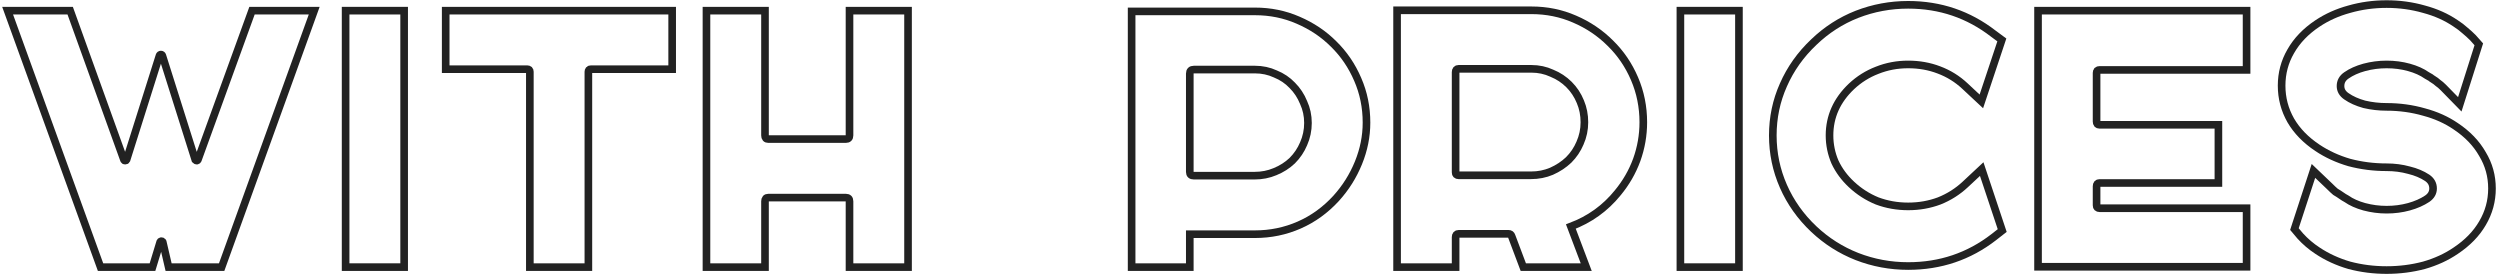 <?xml version="1.0" encoding="UTF-8"?> <svg xmlns="http://www.w3.org/2000/svg" width="328" height="36" viewBox="0 0 328 36" fill="none"> <path d="M41.224 1.399L29.08 35.047H22.12L21.352 31.735C21.32 31.671 21.256 31.639 21.16 31.639C21.096 31.639 21.048 31.671 21.016 31.735L20.008 35.047H13.192L1 1.399H9.208L16.264 20.983C16.296 21.047 16.344 21.079 16.408 21.079C16.504 21.079 16.568 21.047 16.6 20.983L20.92 7.303C20.952 7.207 21.016 7.159 21.112 7.159C21.208 7.159 21.272 7.207 21.304 7.303L25.624 20.983C25.688 21.047 25.752 21.079 25.816 21.079C25.88 21.079 25.928 21.047 25.96 20.983L33.064 1.399H41.224Z" stroke="#222222"></path> <path d="M45.344 1.399H53.024V35.047H45.344V1.399Z" stroke="#222222"></path> <path d="M88.188 1.399V9.079H77.531C77.308 9.079 77.195 9.191 77.195 9.415V35.047H69.516V9.415C69.516 9.191 69.403 9.079 69.18 9.079H58.475V1.399H88.188Z" stroke="#222222"></path> <path d="M119.135 1.399V35.047H111.456V26.407C111.456 26.087 111.296 25.927 110.976 25.927H100.799C100.511 25.927 100.368 26.087 100.368 26.407V35.047H92.688V1.399H100.368V17.767C100.368 18.087 100.511 18.247 100.799 18.247H110.976C111.296 18.247 111.456 18.087 111.456 17.767V1.399H119.135Z" stroke="#222222"></path> <path d="M164.645 1.495C166.661 1.495 168.549 1.879 170.309 2.647C172.101 3.415 173.653 4.455 174.965 5.767C176.309 7.079 177.365 8.631 178.133 10.423C178.901 12.183 179.285 14.071 179.285 16.087C179.285 17.879 178.933 19.639 178.229 21.367C177.525 23.095 176.549 24.647 175.301 26.023C173.893 27.559 172.277 28.727 170.453 29.527C168.629 30.327 166.693 30.727 164.645 30.727H156.101V35.047H148.469V1.495H164.645ZM164.597 23.047C165.557 23.047 166.453 22.871 167.285 22.519C168.149 22.167 168.901 21.687 169.541 21.079C170.181 20.439 170.677 19.703 171.029 18.871C171.413 18.007 171.605 17.095 171.605 16.135C171.605 15.175 171.413 14.279 171.029 13.447C170.677 12.583 170.181 11.831 169.541 11.191C168.933 10.551 168.197 10.055 167.333 9.703C166.501 9.319 165.605 9.127 164.645 9.127H156.629C156.277 9.127 156.101 9.303 156.101 9.655V22.567C156.101 22.887 156.277 23.047 156.629 23.047H164.597Z" stroke="#222222"></path> <path d="M200.913 1.351C202.929 1.351 204.817 1.735 206.577 2.503C208.369 3.271 209.937 4.327 211.281 5.671C212.625 6.983 213.681 8.535 214.449 10.327C215.217 12.119 215.601 14.023 215.601 16.039C215.601 17.735 215.313 19.383 214.737 20.983C214.161 22.551 213.329 23.991 212.241 25.303C210.609 27.319 208.561 28.791 206.097 29.719L208.113 35.047H199.857L198.321 30.967C198.257 30.775 198.129 30.679 197.937 30.679H191.361C191.105 30.679 190.977 30.823 190.977 31.111V35.047H183.297V1.351H200.913ZM200.865 22.999C201.825 22.999 202.721 22.823 203.553 22.471C204.417 22.087 205.169 21.591 205.809 20.983C206.449 20.343 206.945 19.607 207.297 18.775C207.681 17.911 207.873 16.999 207.873 16.039C207.873 15.079 207.697 14.183 207.345 13.351C206.993 12.487 206.497 11.735 205.857 11.095C205.217 10.455 204.465 9.959 203.601 9.607C202.769 9.223 201.873 9.031 200.913 9.031H191.361C191.105 9.031 190.977 9.175 190.977 9.463V22.615C190.977 22.871 191.105 22.999 191.361 22.999H200.865Z" stroke="#222222"></path> <path d="M220.469 1.399H228.149V35.047H220.469V1.399Z" stroke="#222222"></path> <path d="M262.689 30.247L261.585 31.111C258.321 33.639 254.577 34.903 250.353 34.903C248.017 34.903 245.777 34.487 243.633 33.655C241.521 32.823 239.633 31.623 237.969 30.055C236.241 28.423 234.912 26.551 233.984 24.439C233.056 22.327 232.592 20.103 232.592 17.767C232.592 15.431 233.056 13.223 233.984 11.143C234.912 9.031 236.241 7.159 237.969 5.527C239.633 3.927 241.521 2.711 243.633 1.879C245.777 1.047 248.017 0.631 250.353 0.631C254.545 0.631 258.273 1.895 261.536 4.423L262.641 5.239L259.953 13.303L257.793 11.287C256.801 10.359 255.665 9.655 254.385 9.175C253.137 8.695 251.793 8.455 250.353 8.455C248.913 8.455 247.553 8.711 246.273 9.223C245.025 9.703 243.905 10.407 242.913 11.335C240.993 13.159 240.033 15.303 240.033 17.767C240.033 18.983 240.273 20.151 240.753 21.271C241.265 22.359 241.985 23.335 242.913 24.199C243.905 25.127 245.025 25.847 246.273 26.359C247.553 26.839 248.913 27.079 250.353 27.079C251.793 27.079 253.152 26.839 254.432 26.359C255.712 25.847 256.849 25.127 257.841 24.199L260 22.183L262.689 30.247Z" stroke="#222222"></path> <path d="M275.455 9.175C275.199 9.175 275.071 9.303 275.071 9.559V15.943C275.071 16.231 275.199 16.375 275.455 16.375H291.055V24.007H275.455C275.199 24.007 275.071 24.151 275.071 24.439V26.935C275.071 27.191 275.199 27.319 275.455 27.319H294.751V34.999H267.391V1.399H294.751V9.175H275.455Z" stroke="#222222"></path> <path d="M322.196 16.567C323.732 17.591 324.9 18.807 325.7 20.215C326.532 21.591 326.948 23.095 326.948 24.727C326.948 26.359 326.532 27.879 325.7 29.287C324.9 30.663 323.732 31.863 322.196 32.887C320.98 33.719 319.588 34.359 318.02 34.807C316.452 35.223 314.82 35.431 313.124 35.431C311.428 35.431 309.796 35.223 308.228 34.807C306.692 34.359 305.3 33.719 304.052 32.887C303.22 32.343 302.468 31.703 301.796 30.967L301.028 30.055L303.524 22.423L305.636 24.439C305.956 24.759 306.212 24.999 306.404 25.159C306.628 25.287 306.996 25.527 307.508 25.879L307.844 26.071C308.484 26.519 309.268 26.871 310.196 27.127C311.156 27.383 312.132 27.511 313.124 27.511C314.148 27.511 315.124 27.383 316.052 27.127C316.98 26.871 317.78 26.519 318.452 26.071C318.964 25.719 319.22 25.271 319.22 24.727C319.22 24.151 318.964 23.687 318.452 23.335C317.78 22.887 316.98 22.551 316.052 22.327C315.124 22.071 314.148 21.943 313.124 21.943C311.428 21.943 309.796 21.735 308.228 21.319C306.692 20.871 305.3 20.231 304.052 19.399C302.516 18.375 301.348 17.175 300.548 15.799C299.748 14.391 299.348 12.871 299.348 11.239C299.348 9.607 299.748 8.103 300.548 6.727C301.348 5.319 302.516 4.103 304.052 3.079C305.3 2.247 306.692 1.623 308.228 1.207C309.796 0.759 311.428 0.535 313.124 0.535C314.82 0.535 316.452 0.759 318.02 1.207C319.588 1.623 320.98 2.247 322.196 3.079C322.644 3.367 323.044 3.671 323.396 3.991C323.748 4.279 324.1 4.599 324.452 4.951L325.22 5.815L322.724 13.687L320.564 11.479C320.308 11.223 320.084 11.031 319.892 10.903C319.732 10.743 319.444 10.535 319.028 10.279C318.964 10.215 318.868 10.151 318.74 10.087C318.644 10.023 318.532 9.959 318.404 9.895C317.764 9.447 316.98 9.095 316.052 8.839C315.124 8.583 314.148 8.455 313.124 8.455C312.132 8.455 311.156 8.583 310.196 8.839C309.268 9.095 308.484 9.447 307.844 9.895C307.332 10.247 307.076 10.711 307.076 11.287C307.076 11.831 307.332 12.279 307.844 12.631C308.484 13.079 309.268 13.431 310.196 13.687C311.156 13.911 312.132 14.023 313.124 14.023C314.82 14.023 316.452 14.247 318.02 14.695C319.588 15.111 320.98 15.735 322.196 16.567Z" stroke="#222222"></path> </svg> 